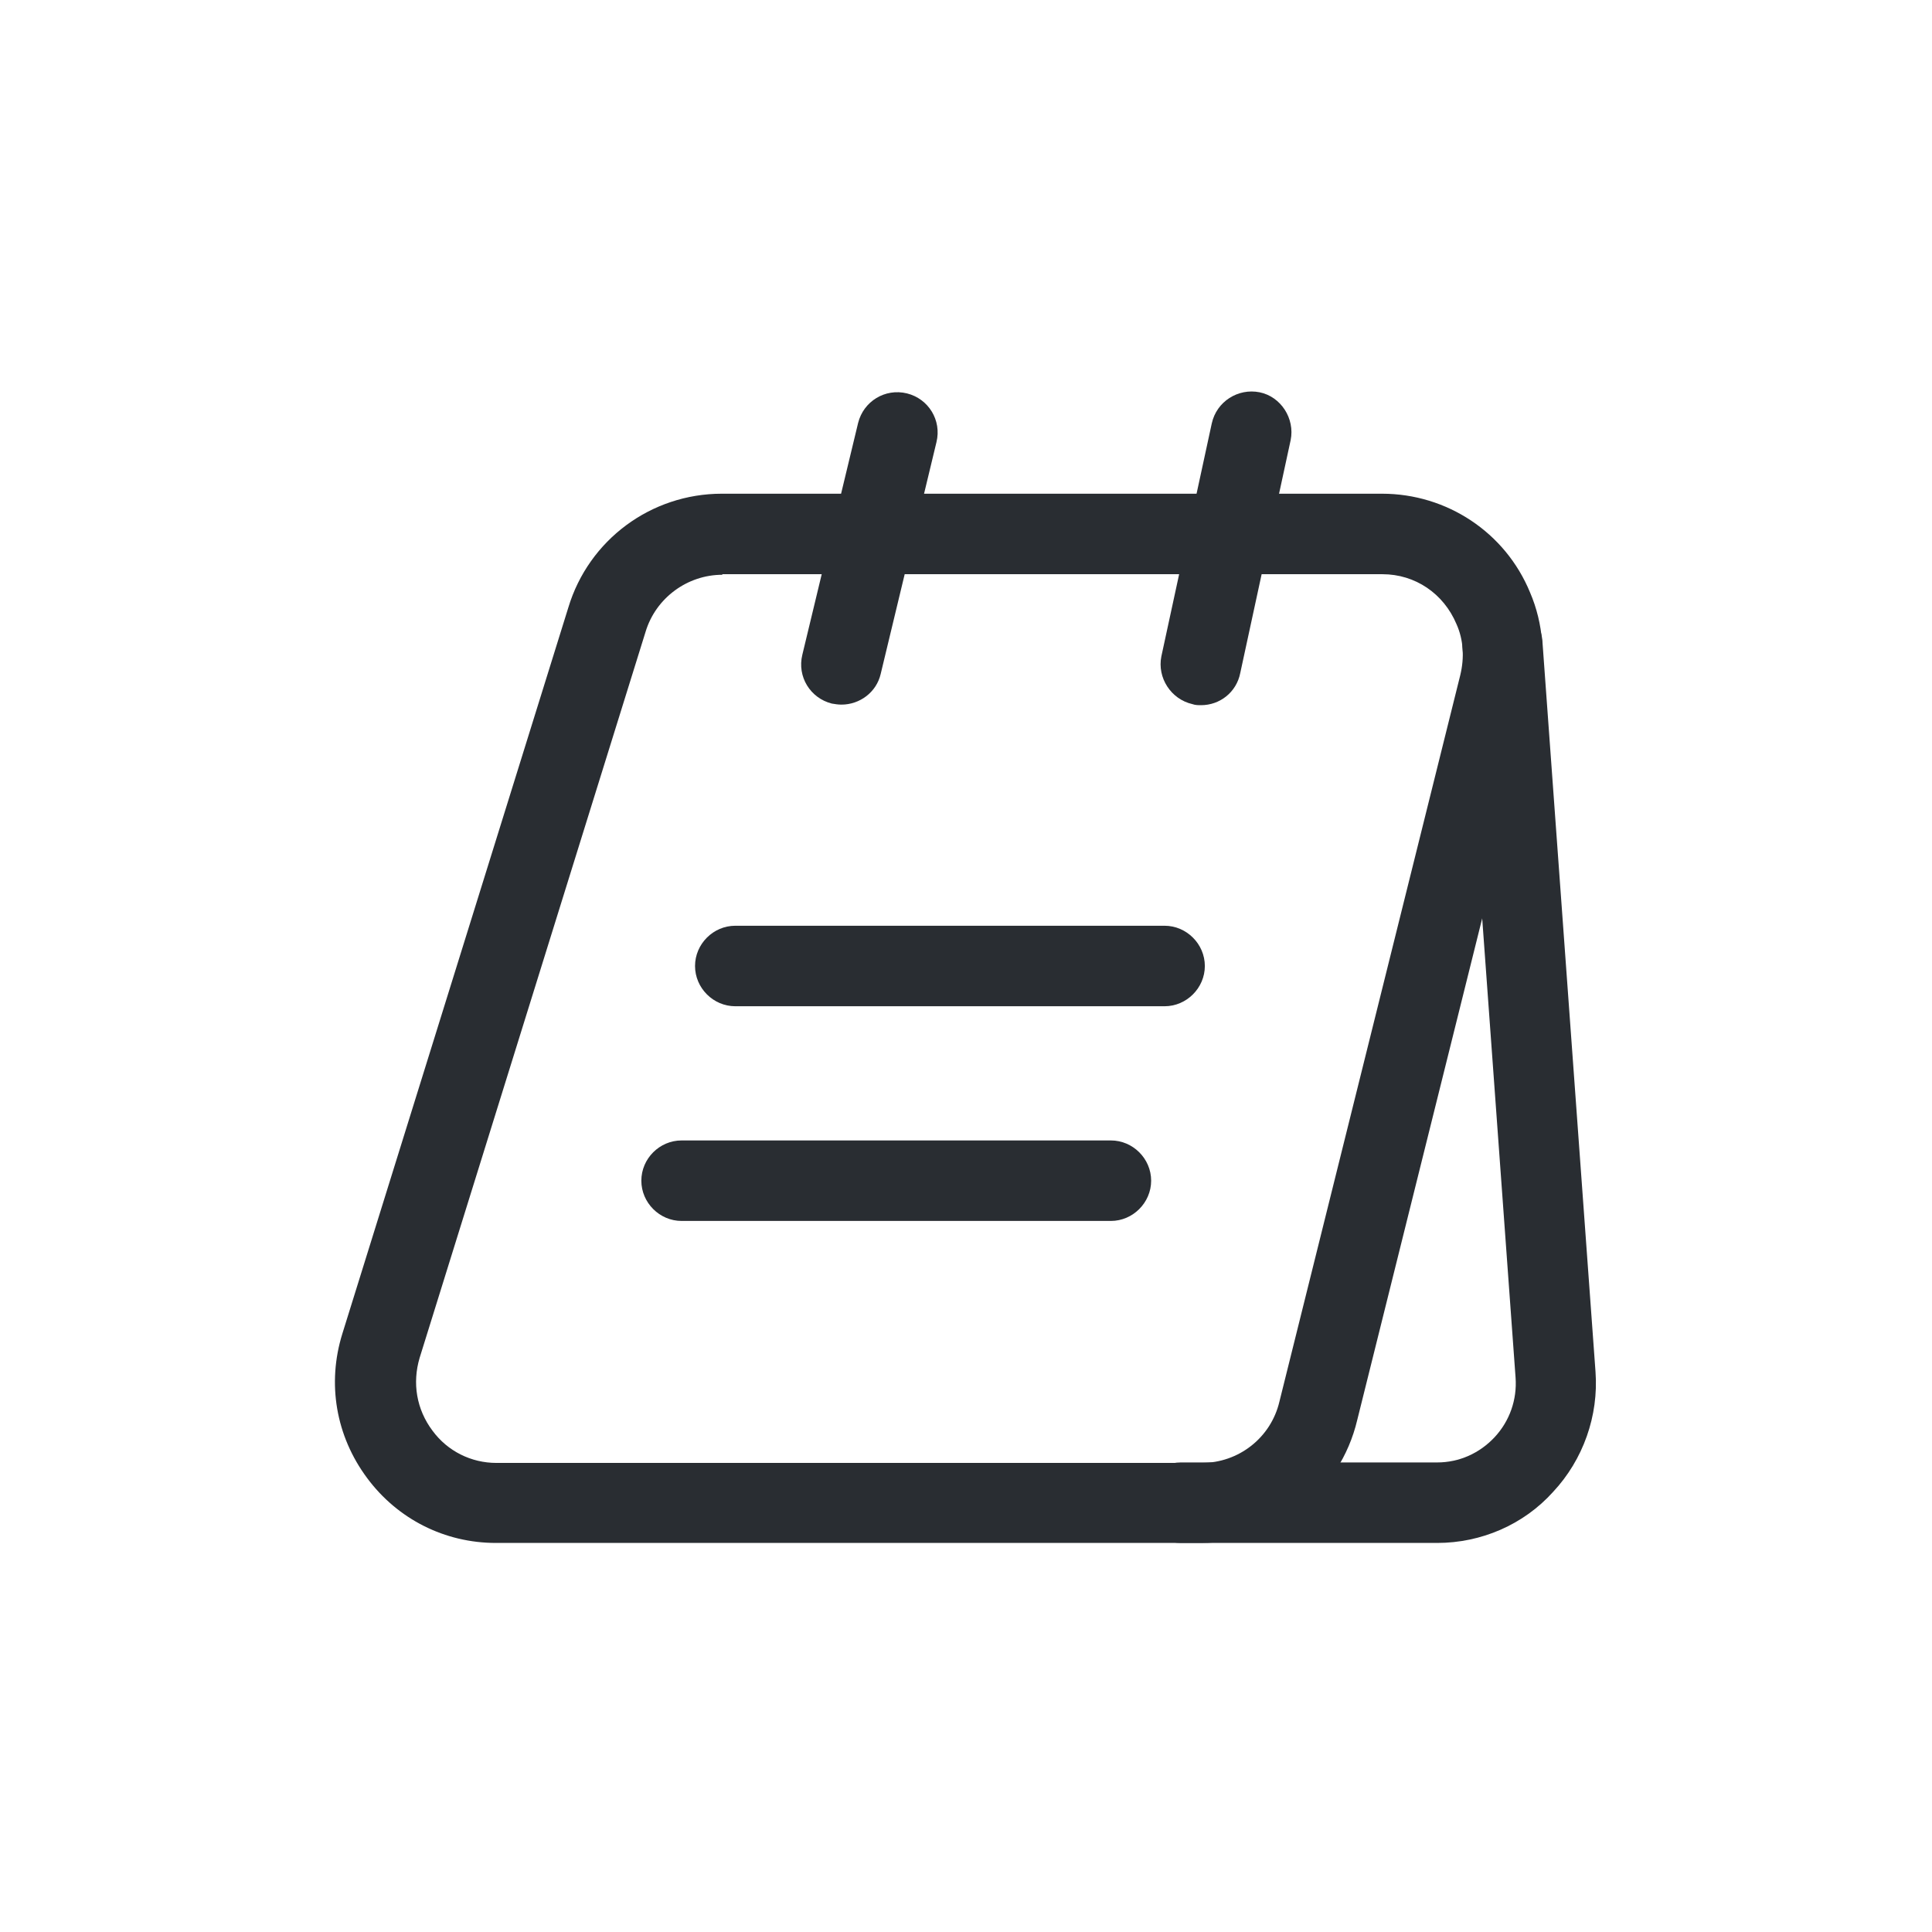<svg width="24" height="24" viewBox="0 0 24 24" fill="none" xmlns="http://www.w3.org/2000/svg">
<path d="M14.92 19.167H6.16C5.527 19.167 4.94 18.873 4.56 18.36C4.173 17.84 4.06 17.187 4.253 16.567L7.06 7.547C7.313 6.707 8.087 6.133 8.967 6.133H17.167C17.973 6.133 18.7 6.613 19.007 7.36C19.173 7.747 19.207 8.187 19.107 8.62L16.86 17.64C16.647 18.54 15.847 19.167 14.92 19.167ZM8.973 7.14C8.54 7.14 8.147 7.427 8.02 7.847L5.213 16.867C5.12 17.18 5.173 17.507 5.373 17.773C5.56 18.027 5.853 18.173 6.167 18.173H14.927C15.387 18.173 15.787 17.86 15.893 17.413L18.14 8.387C18.193 8.167 18.18 7.947 18.093 7.753C17.933 7.373 17.58 7.133 17.173 7.133H8.973V7.14Z" fill="#292D32"/>
<path d="M17.853 19.167H14.667C14.393 19.167 14.167 18.94 14.167 18.667C14.167 18.393 14.393 18.167 14.667 18.167H17.853C18.127 18.167 18.38 18.053 18.567 17.853C18.753 17.653 18.847 17.387 18.827 17.113L18.167 8.033C18.147 7.76 18.353 7.52 18.627 7.5C18.9 7.487 19.14 7.687 19.16 7.96L19.82 17.04C19.86 17.587 19.667 18.133 19.293 18.533C18.927 18.94 18.4 19.167 17.853 19.167Z" fill="#292D32"/>
<path d="M10.453 8.753C10.413 8.753 10.373 8.747 10.333 8.74C10.067 8.673 9.9 8.407 9.967 8.133L10.66 5.253C10.727 4.987 10.993 4.82 11.267 4.887C11.533 4.953 11.7 5.22 11.633 5.493L10.94 8.373C10.887 8.6 10.68 8.753 10.453 8.753Z" fill="#292D32"/>
<path d="M14.92 8.76C14.887 8.76 14.847 8.76 14.813 8.747C14.547 8.687 14.373 8.42 14.427 8.153L15.053 5.26C15.113 4.987 15.38 4.82 15.647 4.873C15.913 4.927 16.087 5.2 16.033 5.467L15.407 8.36C15.36 8.6 15.153 8.76 14.92 8.76Z" fill="#292D32"/>
<path d="M14.467 12.5H9.134C8.86 12.5 8.634 12.273 8.634 12C8.634 11.727 8.86 11.5 9.134 11.5H14.467C14.74 11.5 14.967 11.727 14.967 12C14.967 12.273 14.74 12.5 14.467 12.5Z" fill="#292D32"/>
<path d="M13.8 15.167H8.467C8.193 15.167 7.967 14.94 7.967 14.667C7.967 14.393 8.193 14.167 8.467 14.167H13.8C14.073 14.167 14.3 14.393 14.3 14.667C14.3 14.94 14.073 15.167 13.8 15.167Z" fill="#292D32"/>
</svg>
